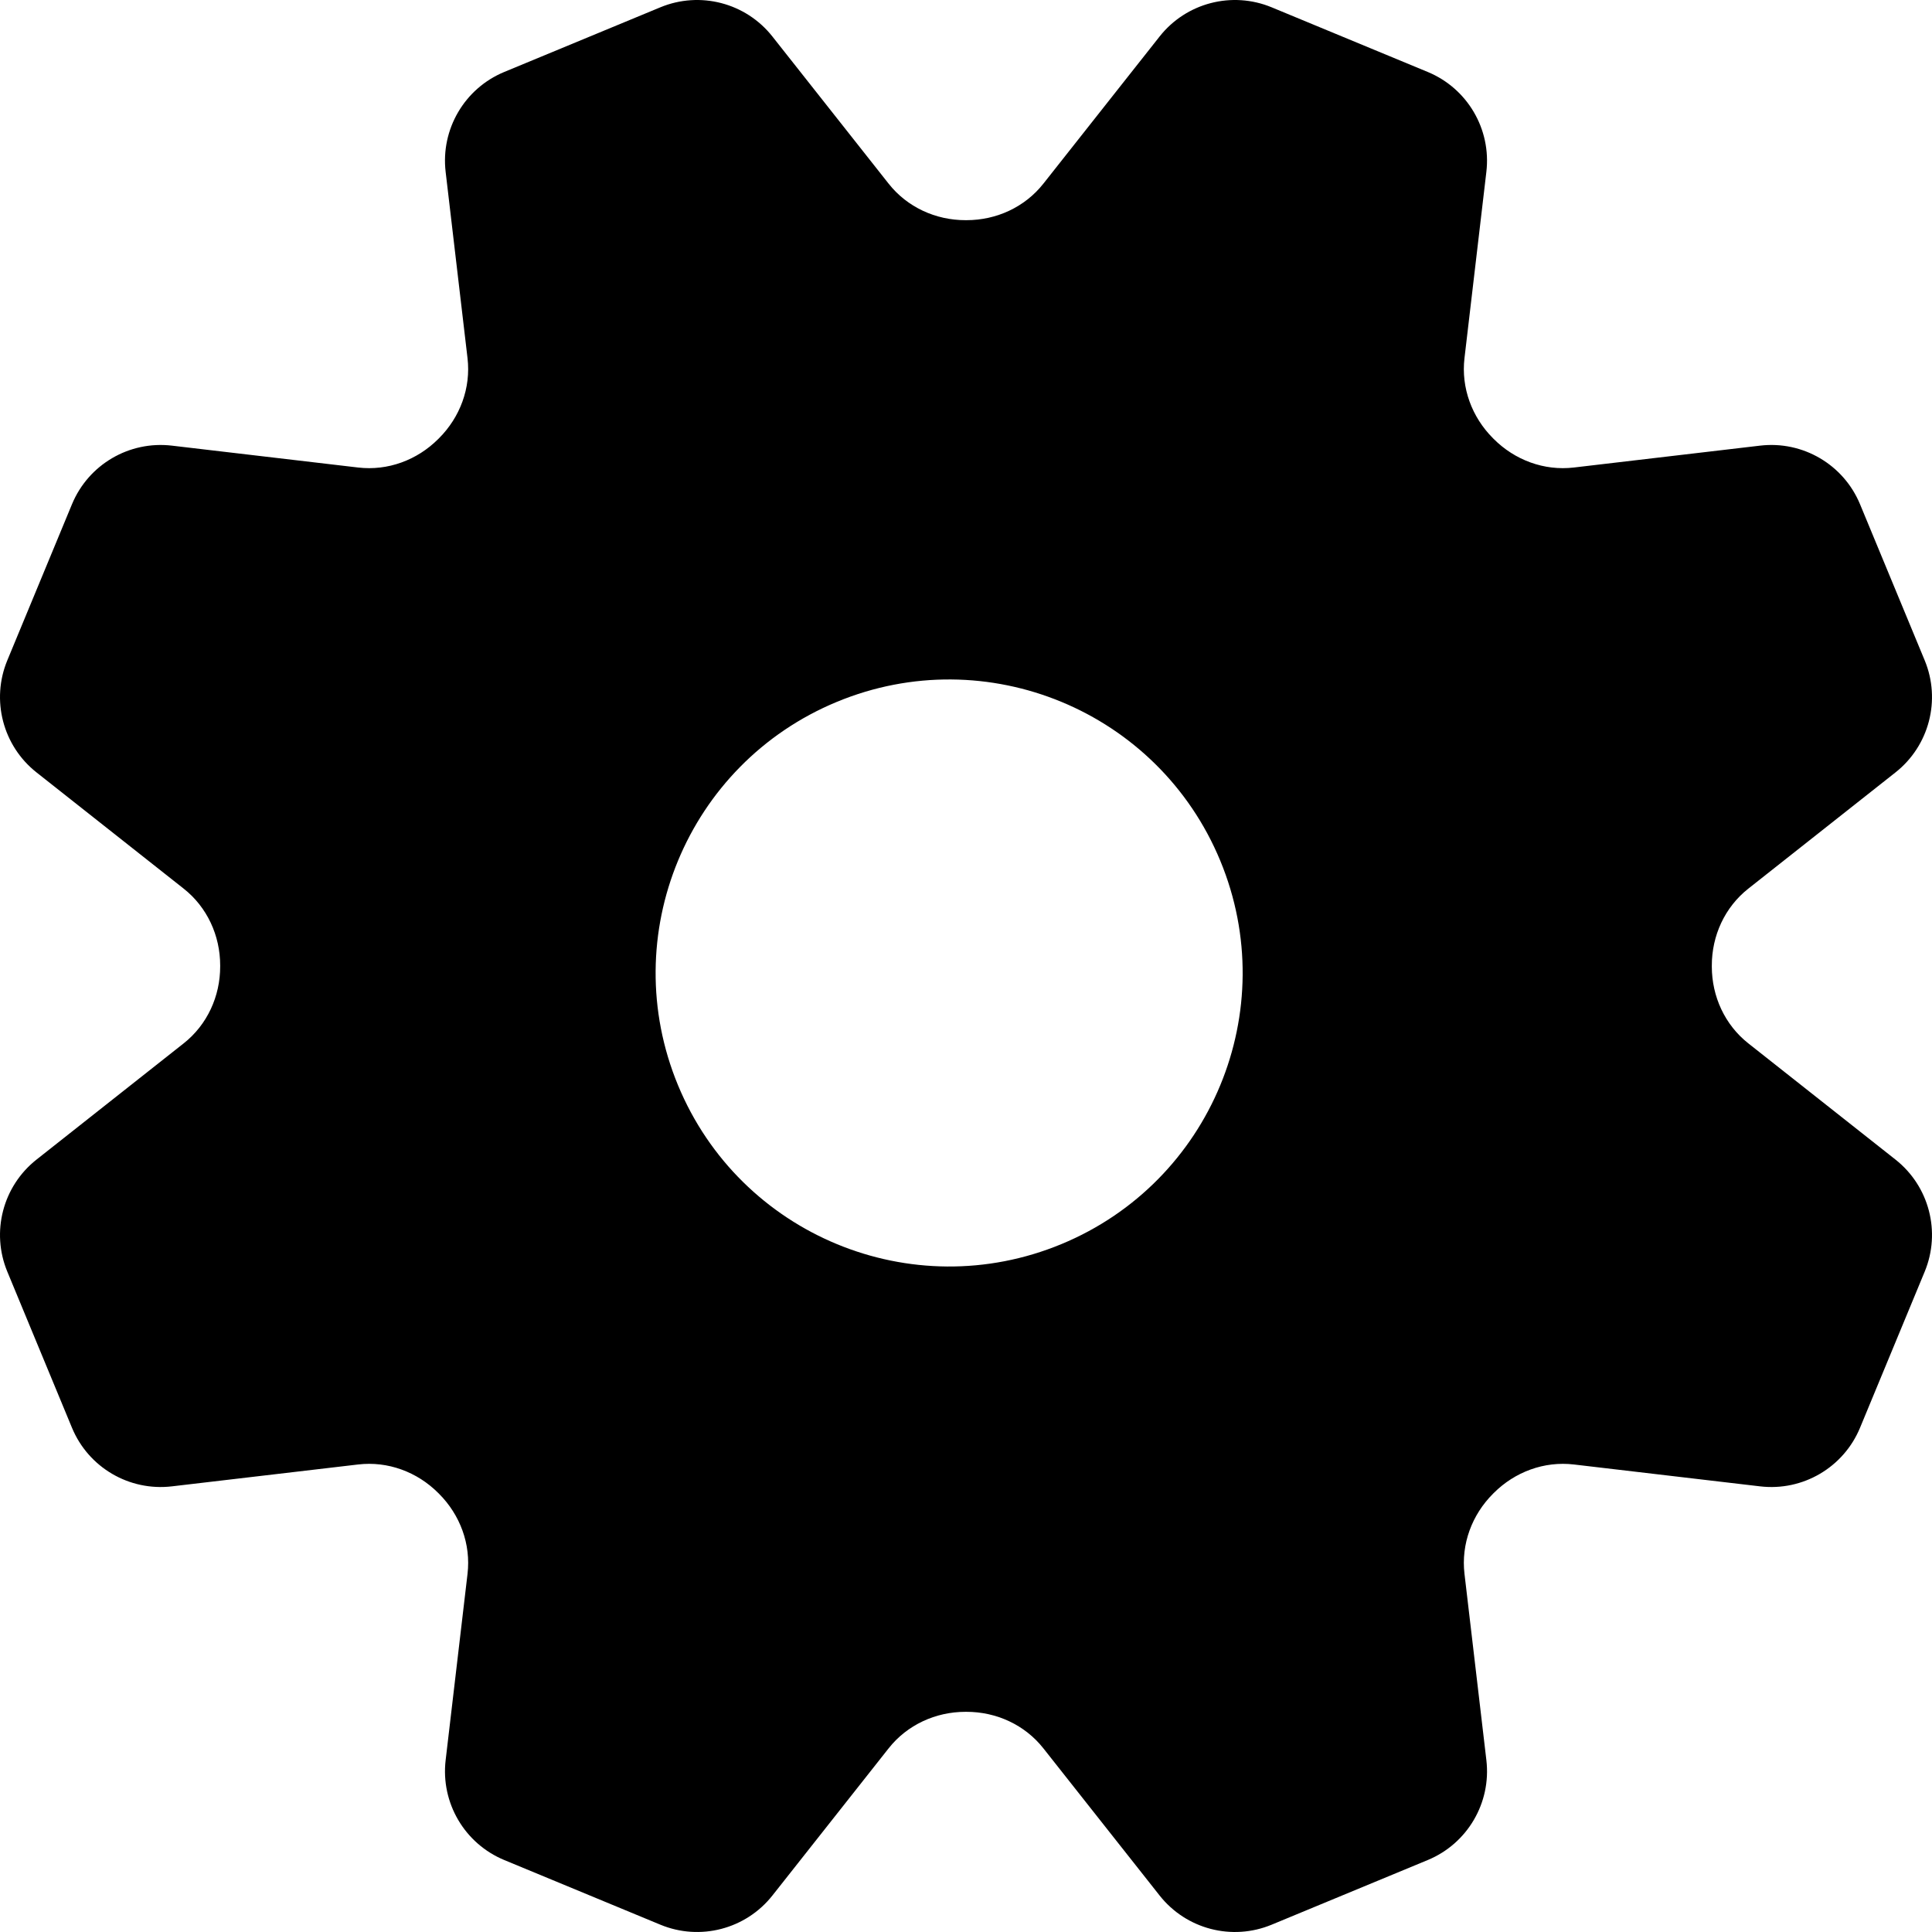 <?xml version="1.0" encoding="utf-8"?>
<!DOCTYPE svg PUBLIC "-//W3C//DTD SVG 1.1//EN" "http://www.w3.org/Graphics/SVG/1.1/DTD/svg11.dtd">
<svg height="800px" width="800px" version="1.1" id="_x32_" xmlns="http://www.w3.org/2000/svg" xmlns:xlink="http://www.w3.org/1999/xlink" 
	 viewBox="0 0 512 512"  xml:space="preserve">
<style type="text/css">
	.st0{fill:#000000;}
</style>
<g>
	<path class="st0" d="M502.325,307.303l-39.006-30.805c-6.215-4.908-9.665-12.429-9.668-20.348c0-0.084,0-0.168,0-0.252
		c-0.014-7.936,3.44-15.478,9.667-20.396l39.007-30.806c8.933-7.055,12.093-19.185,7.737-29.701l-17.134-41.366
		c-4.356-10.516-15.167-16.86-26.472-15.532l-49.366,5.8c-7.881,0.926-15.656-1.966-21.258-7.586
		c-0.059-0.06-0.118-0.119-0.177-0.178c-5.597-5.602-8.476-13.36-7.552-21.225l5.799-49.363
		c1.328-11.305-5.015-22.116-15.531-26.472L337.004,1.939c-10.516-4.356-22.646-1.196-29.701,7.736l-30.805,39.005
		c-4.908,6.215-12.43,9.665-20.349,9.668c-0.084,0-0.168,0-0.252,0c-7.935,0.014-15.477-3.44-20.395-9.667L204.697,9.675
		c-7.055-8.933-19.185-12.092-29.702-7.736L133.63,19.072c-10.516,4.356-16.86,15.167-15.532,26.473l5.799,49.366
		c0.926,7.881-1.964,15.656-7.585,21.257c-0.059,0.059-0.118,0.118-0.178,0.178c-5.602,5.598-13.36,8.477-21.226,7.552
		l-49.363-5.799c-11.305-1.328-22.116,5.015-26.472,15.531L1.939,174.996c-4.356,10.516-1.196,22.646,7.736,29.701l39.006,30.805
		c6.215,4.908,9.665,12.429,9.668,20.348c0,0.084,0,0.167,0,0.251c0.014,7.935-3.44,15.477-9.667,20.395L9.675,307.303
		c-8.933,7.055-12.092,19.185-7.736,29.701l17.134,41.365c4.356,10.516,15.168,16.86,26.472,15.532l49.366-5.799
		c7.882-0.926,15.656,1.965,21.258,7.586c0.059,0.059,0.118,0.119,0.178,0.178c5.597,5.603,8.476,13.36,7.552,21.226l-5.799,49.364
		c-1.328,11.305,5.015,22.116,15.532,26.472l41.366,17.134c10.516,4.356,22.646,1.196,29.701-7.736l30.804-39.005
		c4.908-6.215,12.43-9.665,20.348-9.669c0.084,0,0.168,0,0.251,0c7.936-0.014,15.478,3.44,20.396,9.667l30.806,39.007
		c7.055,8.933,19.185,12.093,29.701,7.736l41.366-17.134c10.516-4.356,16.86-15.168,15.532-26.472l-5.8-49.366
		c-0.926-7.881,1.965-15.656,7.586-21.257c0.059-0.059,0.119-0.119,0.178-0.178c5.602-5.597,13.36-8.476,21.225-7.552l49.364,5.799
		c11.305,1.328,22.117-5.015,26.472-15.531l17.134-41.365C514.418,326.488,511.258,314.358,502.325,307.303z M281.292,329.698
		c-39.68,16.436-85.172-2.407-101.607-42.087c-16.436-39.68,2.407-85.171,42.087-101.608c39.68-16.436,85.172,2.407,101.608,42.088
		C339.815,267.771,320.972,313.262,281.292,329.698z"/>
</g>
</svg>